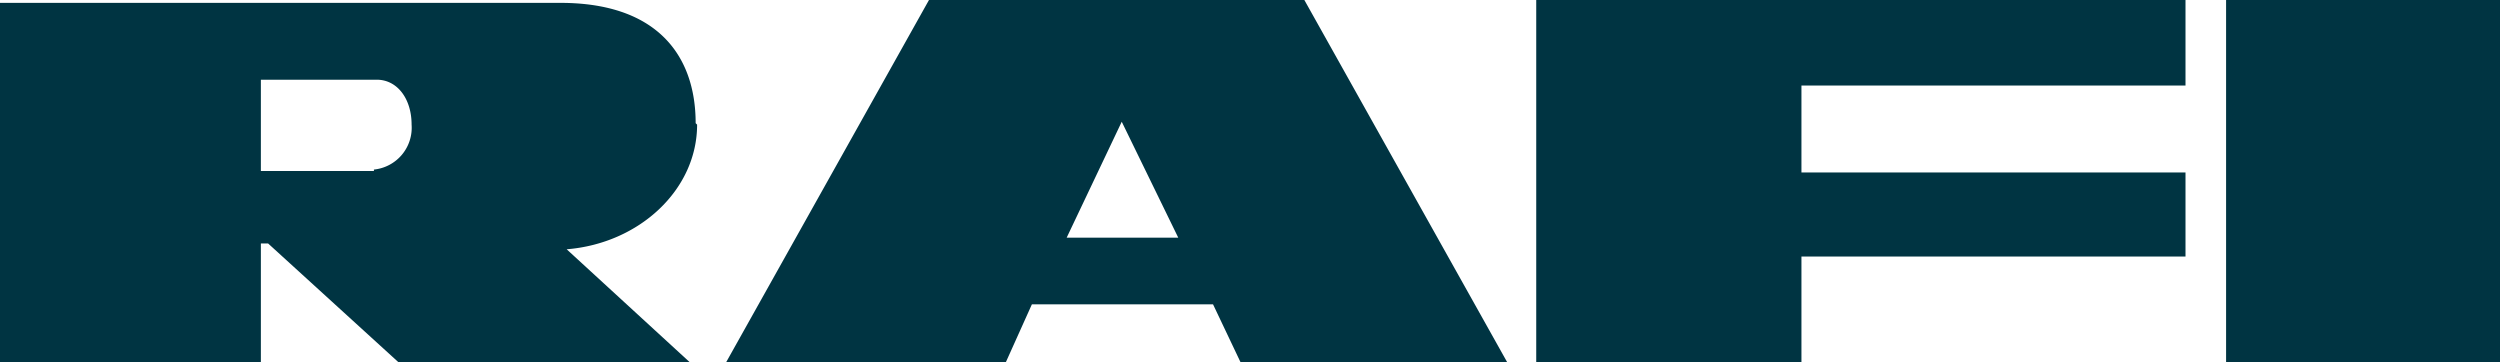 <svg xmlns="http://www.w3.org/2000/svg" width="172.5" height="25"><path data-name="Pfad 22" d="M153.6 0h18.9v25h-18.9zM81.3 16.4l-3.9-8-3.8 8zM90 0 104 25H85.6L83.7 21H71.2L69.4 25H50.1L64.1 0zM124.3 25H106V0h44.8v5.9h-26.5v6h26.5v5.8h-26.5zM25.8 11.7a2.9 2.9 0 0 0 2.6-3.1c0-1.8-1-3.1-2.4-3.1h-8v6.3h7.8m22.3-3.2c0 4.5-4 8.2-9 8.6l8.5 7.8H27.5l-9-8.2H18V25H0V.2h38.4C45.3.1 48 3.8 48 8.5" fill="#003442"/></svg>